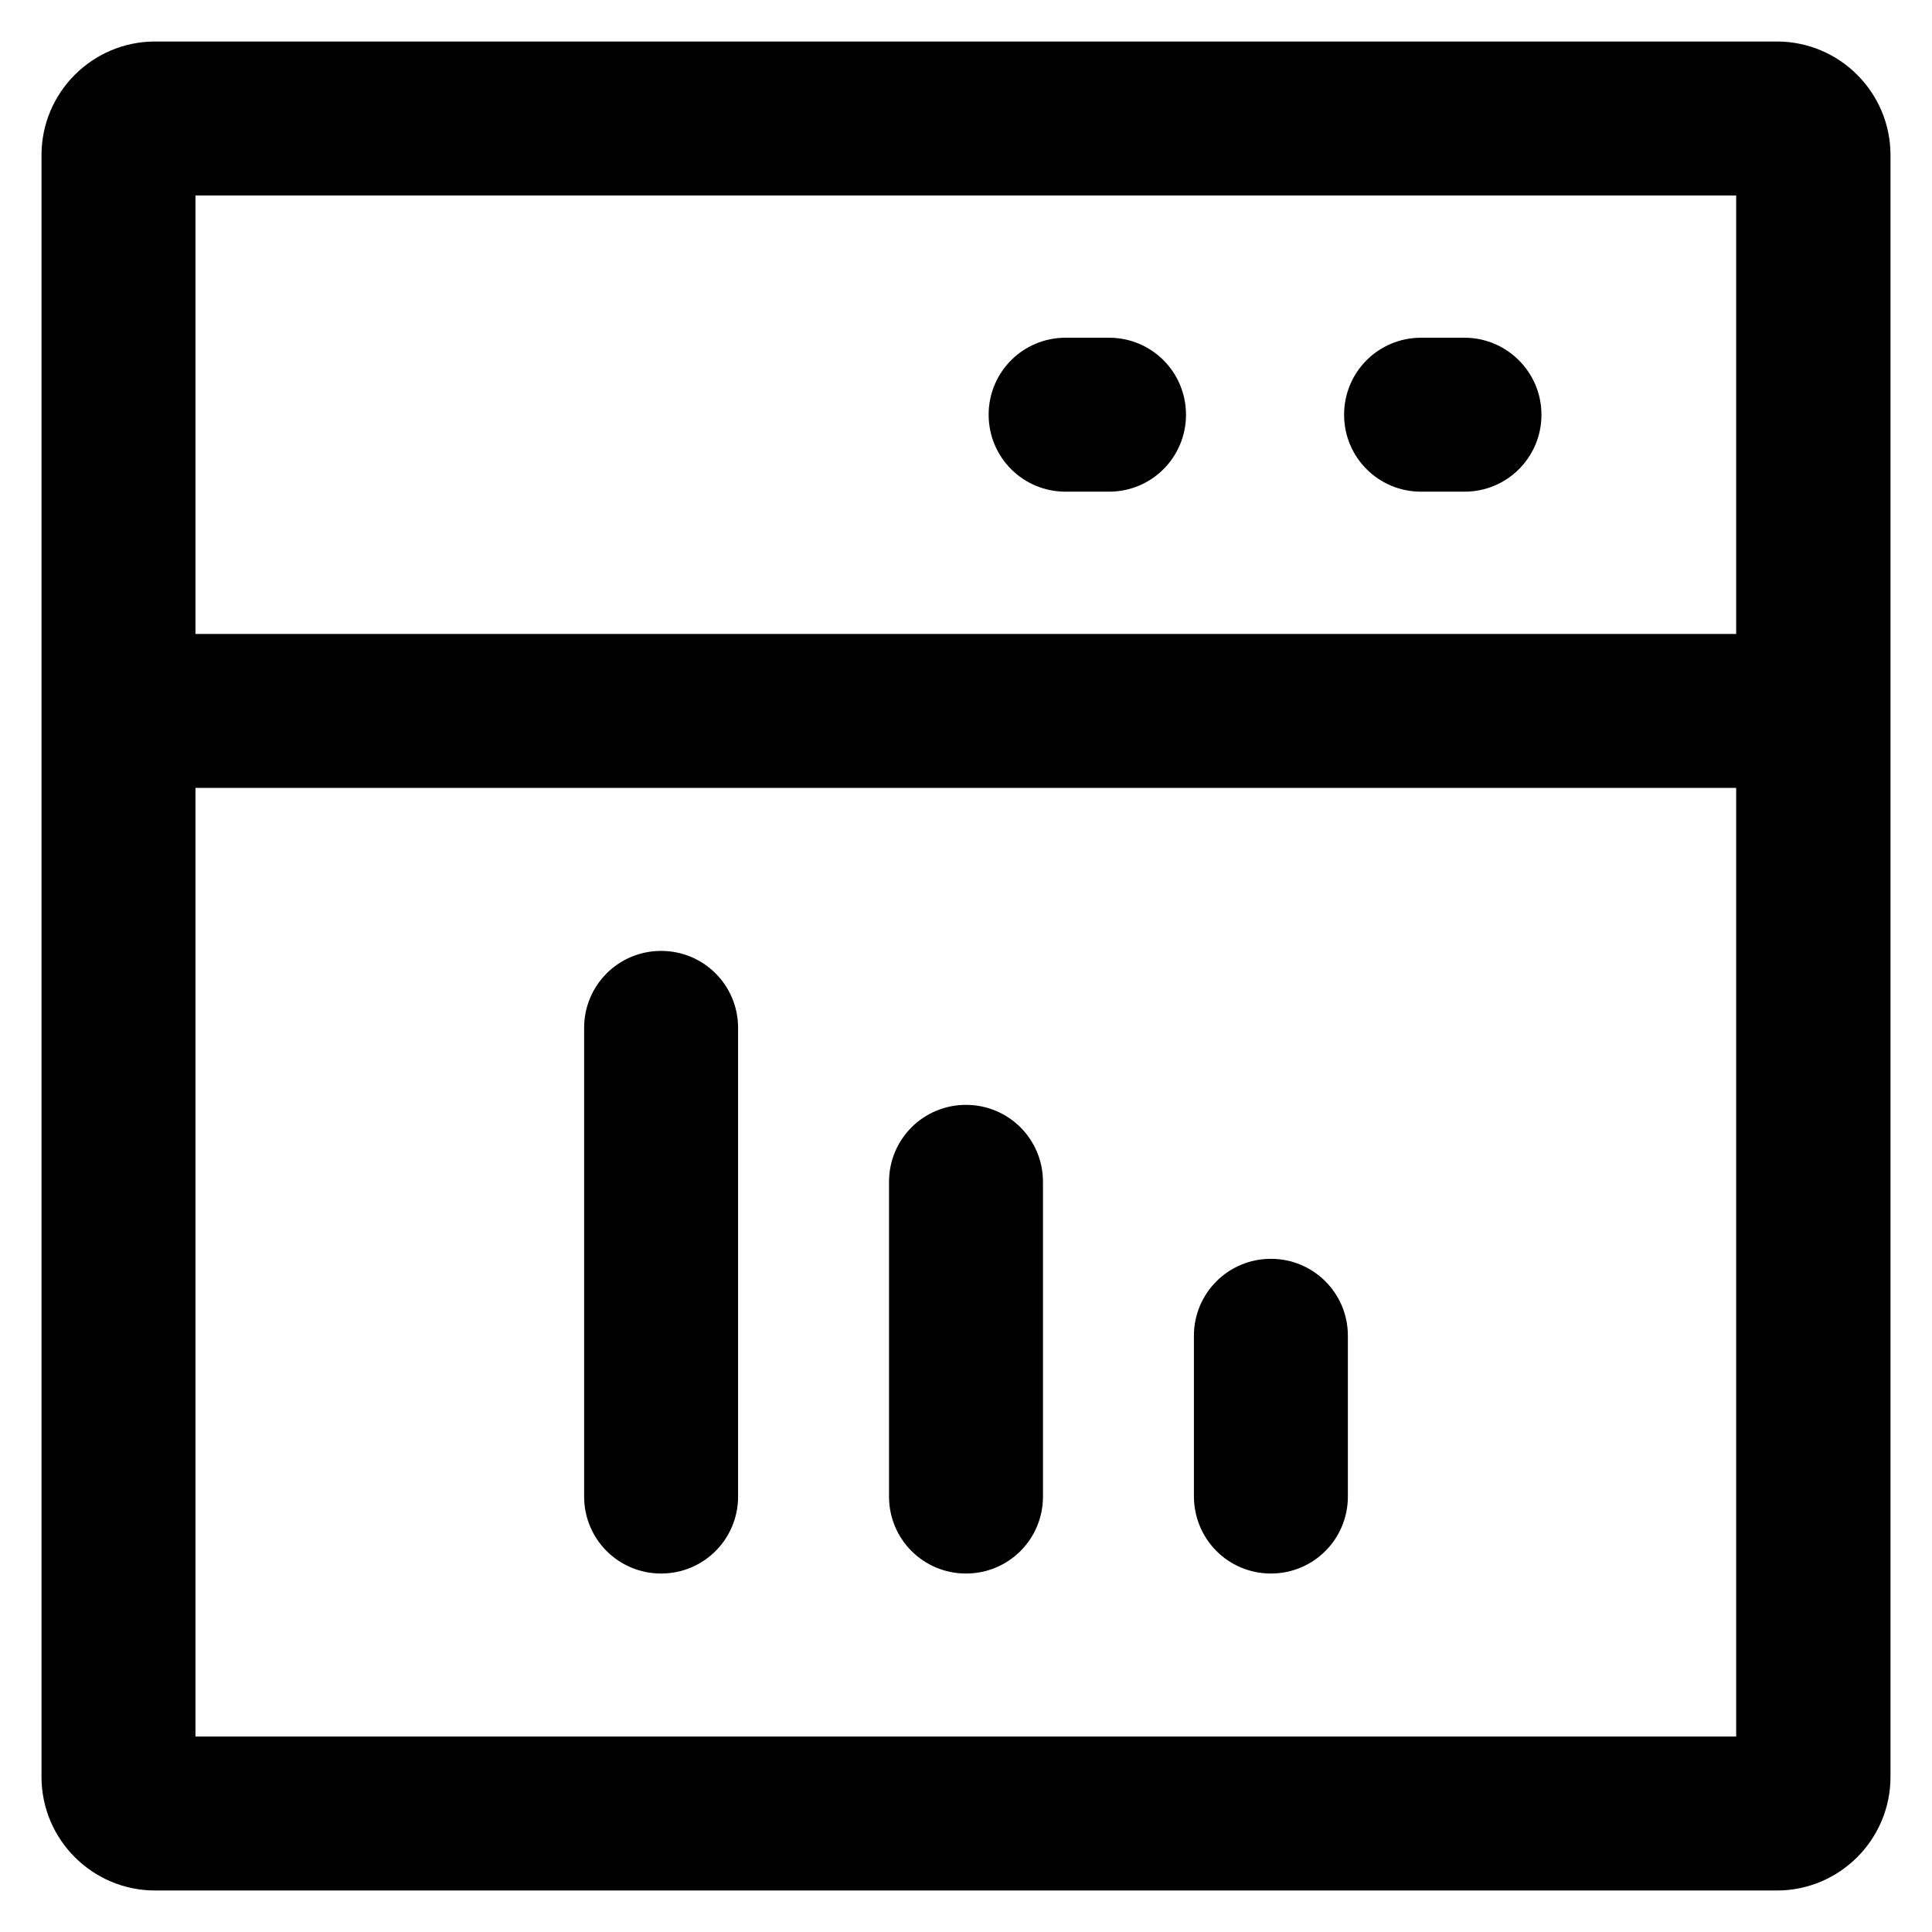 <?xml version='1.0' encoding='utf-8'?>
<!DOCTYPE svg PUBLIC '-//W3C//DTD SVG 1.1//EN' 'http://www.w3.org/Graphics/SVG/1.1/DTD/svg11.dtd'>
<!-- Uploaded to: SVG Repo, www.svgrepo.com, Generator: SVG Repo Mixer Tools -->
<svg fill="#000000" height="800px" width="800px" version="1.1" xmlns="http://www.w3.org/2000/svg" viewBox="0 0 512 512" xmlns:xlink="http://www.w3.org/1999/xlink" enable-background="new 0 0 512 512">
  <g>
    <g>
      <path d="M470.9,11H41.1C24.5,11,11,24.5,11,41.1v429.8c0,16.6,13.5,30.1,30.1,30.1h429.8c16.6,0,30.1-13.5,30.1-30.1V41.1    C501,24.5,487.5,11,470.9,11z M51.8,51.8h408.3V168H51.8V51.8z M460.2,460.2H51.8V208.8h408.3V460.2z"/>
      <path d="m388.1,89.5h-11.5c-11.3,0-20.4,9.1-20.4,20.4 0,11.3 9.1,20.4 20.4,20.4h11.5c11.3,0 20.4-9.1 20.4-20.4 0-11.3-9.2-20.4-20.4-20.4z"/>
      <path d="m293.9,89.5h-11.5c-11.3,0-20.4,9.1-20.4,20.4 0,11.3 9.1,20.4 20.4,20.4h11.5c11.3,0 20.4-9.1 20.4-20.4 5.68434e-14-11.3-9.1-20.4-20.4-20.4z"/>
      <path d="m175.2,417c11.3,0 20.4-9.1 20.4-20.4v-124.2c0-11.3-9.1-20.4-20.4-20.4-11.3,0-20.4,9.1-20.4,20.4v124.2c2.84217e-14,11.3 9.1,20.4 20.4,20.4z"/>
      <path d="M256,417c11.3,0,20.4-9.1,20.4-20.4v-83.4c0-11.3-9.1-20.4-20.4-20.4c-11.3,0-20.4,9.1-20.4,20.4v83.4    C235.6,407.9,244.7,417,256,417z"/>
      <path d="M336.8,417c11.3,0,20.4-9.1,20.4-20.4V354c0-11.3-9.1-20.4-20.4-20.4s-20.4,9.1-20.4,20.4v42.5    C316.4,407.9,325.5,417,336.8,417z"/>
    </g>
  </g>
</svg>
